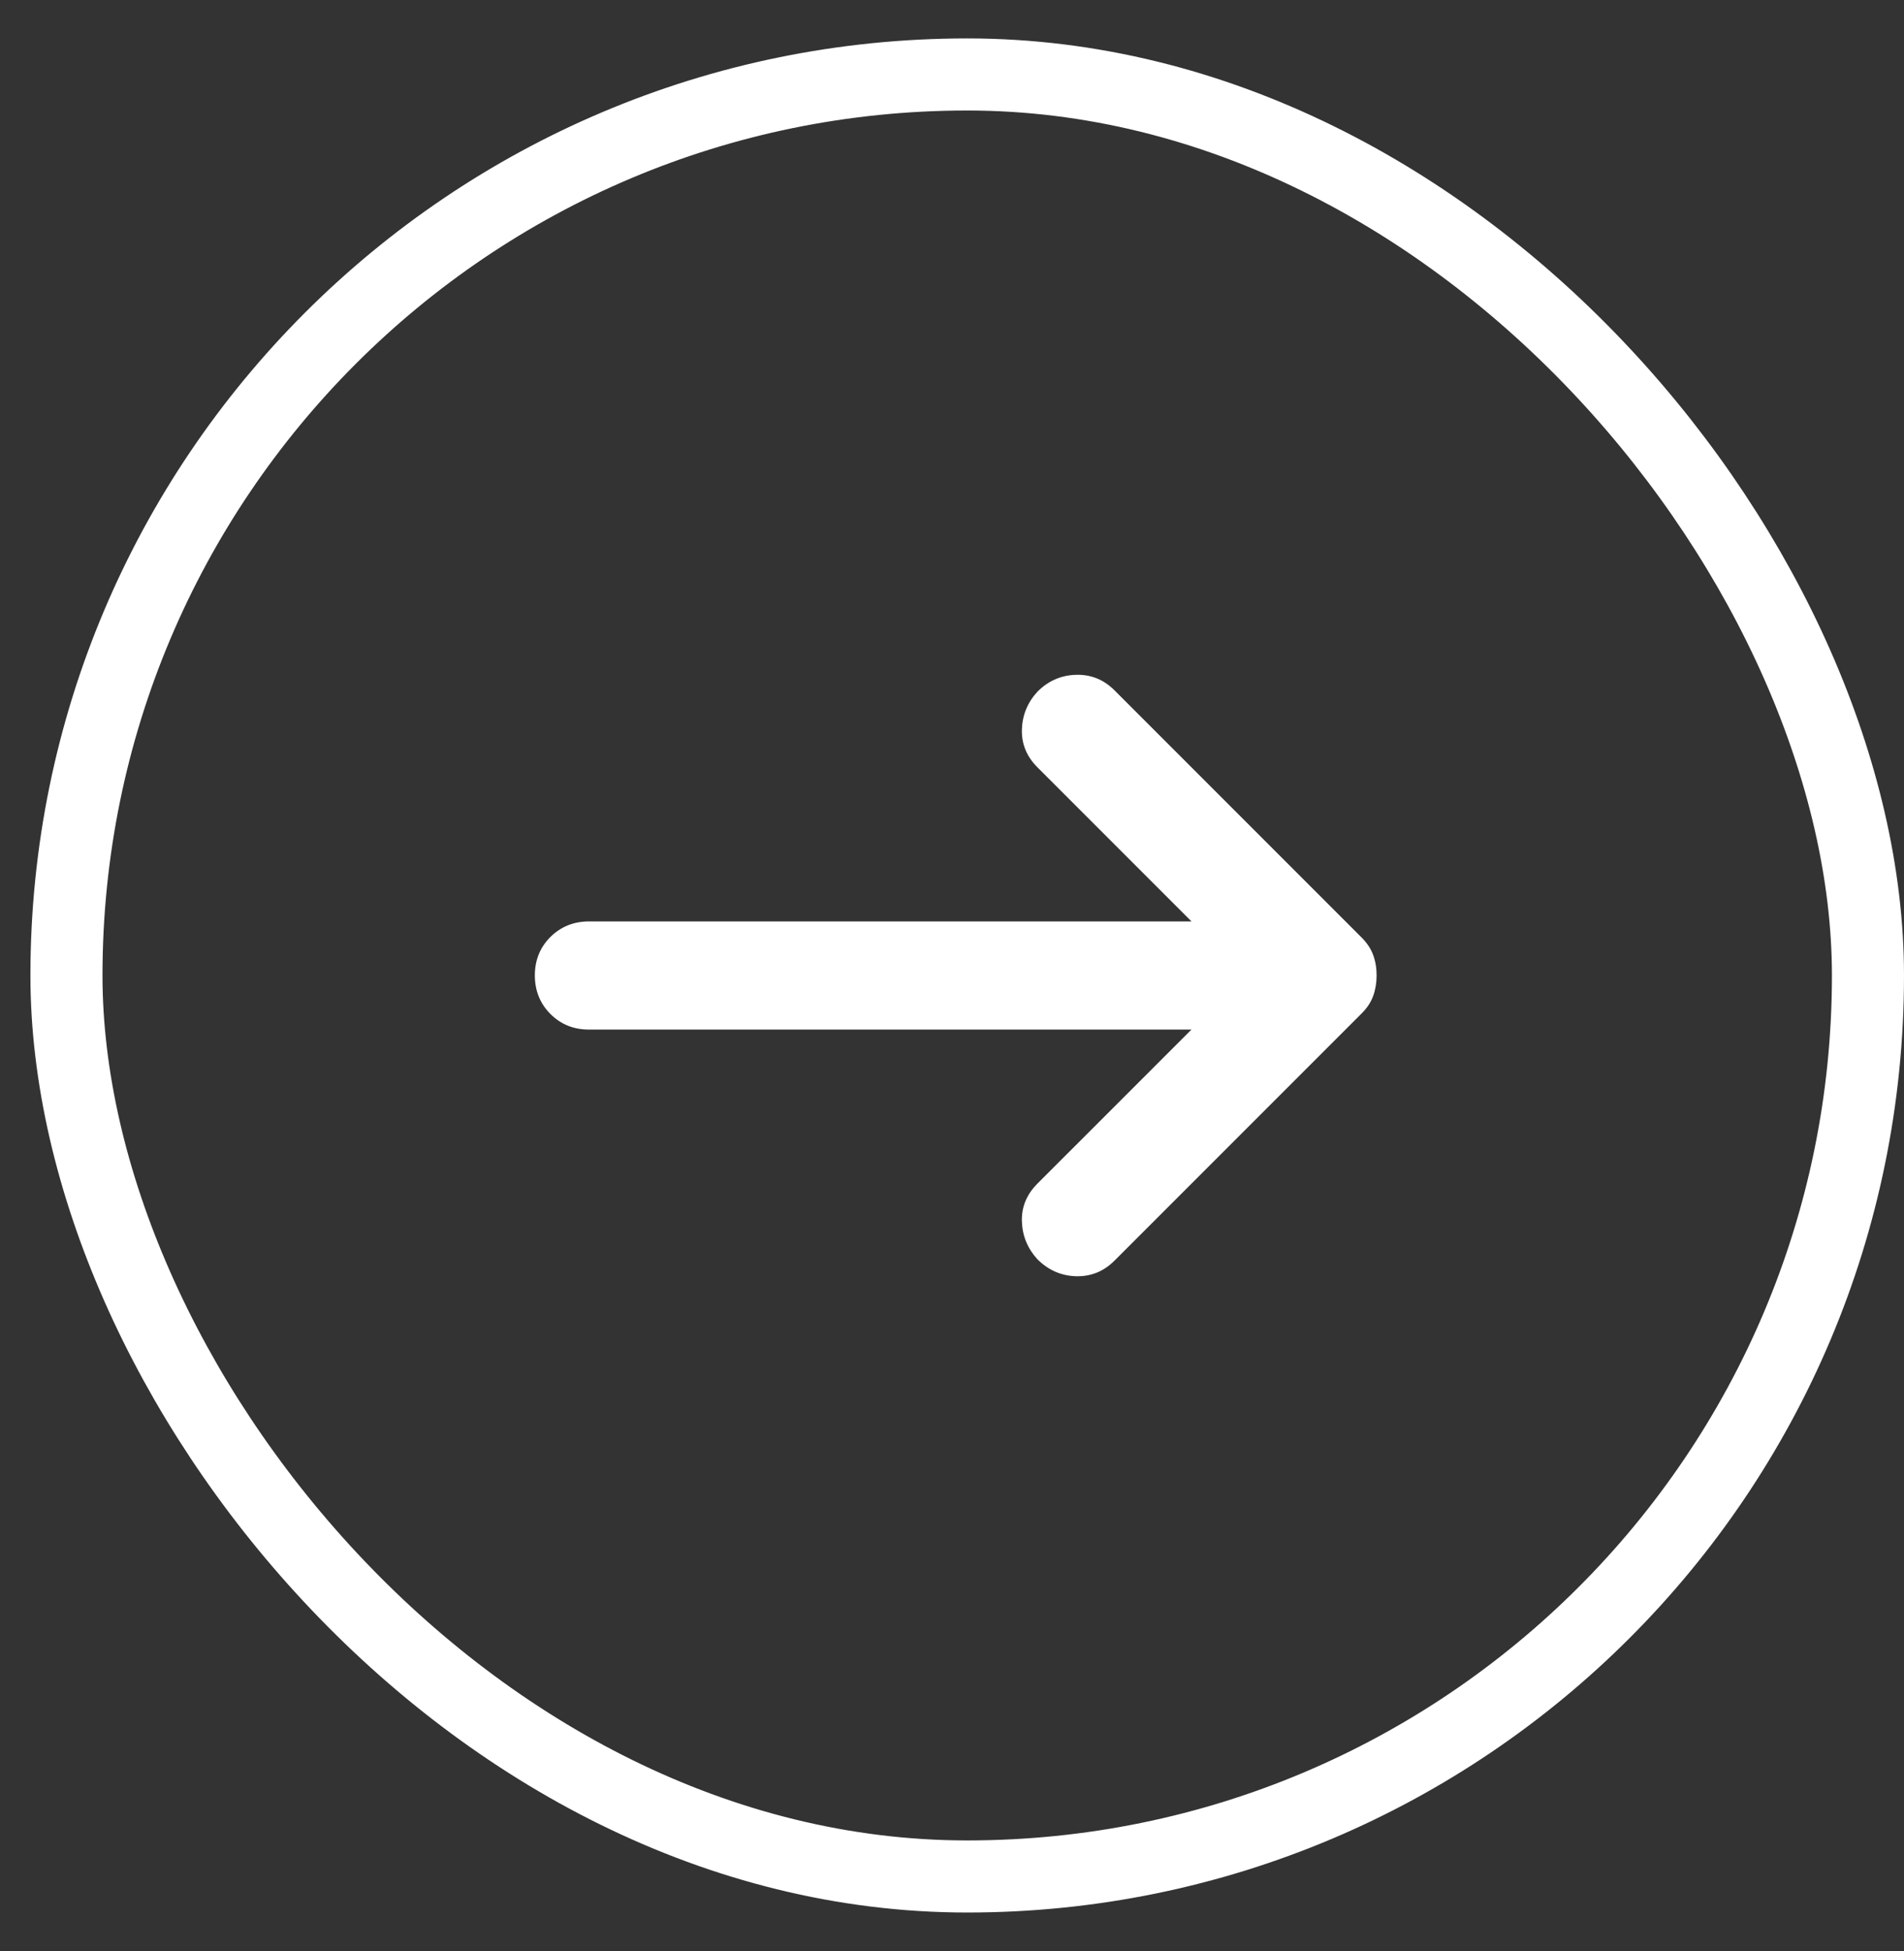 <svg xmlns="http://www.w3.org/2000/svg" width="41" height="42" viewBox="0 0 41 42" fill="none"><rect x="0" y="0" width="41" height="42" fill="#333333" stroke="none"/><rect x="1.431" y="1.603" width="38.793" height="38.793" rx="19.397" stroke="white" stroke-width="1.552"></rect><path d="M25.657 22.164H12.681C12.351 22.164 12.075 22.052 11.852 21.828C11.63 21.605 11.518 21.329 11.517 21C11.517 20.67 11.629 20.394 11.852 20.171C12.076 19.949 12.352 19.837 12.681 19.836H25.657L22.34 16.519C22.108 16.287 21.996 16.015 22.005 15.705C22.015 15.394 22.126 15.123 22.34 14.89C22.573 14.657 22.85 14.536 23.17 14.527C23.491 14.518 23.767 14.629 23.999 14.861L29.323 20.185C29.439 20.302 29.522 20.428 29.571 20.564C29.62 20.699 29.644 20.845 29.643 21C29.643 21.155 29.619 21.301 29.571 21.436C29.523 21.572 29.44 21.698 29.323 21.815L23.999 27.139C23.766 27.372 23.49 27.483 23.17 27.474C22.851 27.465 22.574 27.343 22.34 27.11C22.127 26.877 22.015 26.605 22.005 26.295C21.995 25.985 22.107 25.713 22.34 25.48L25.657 22.164Z" fill="white"></path></svg>
